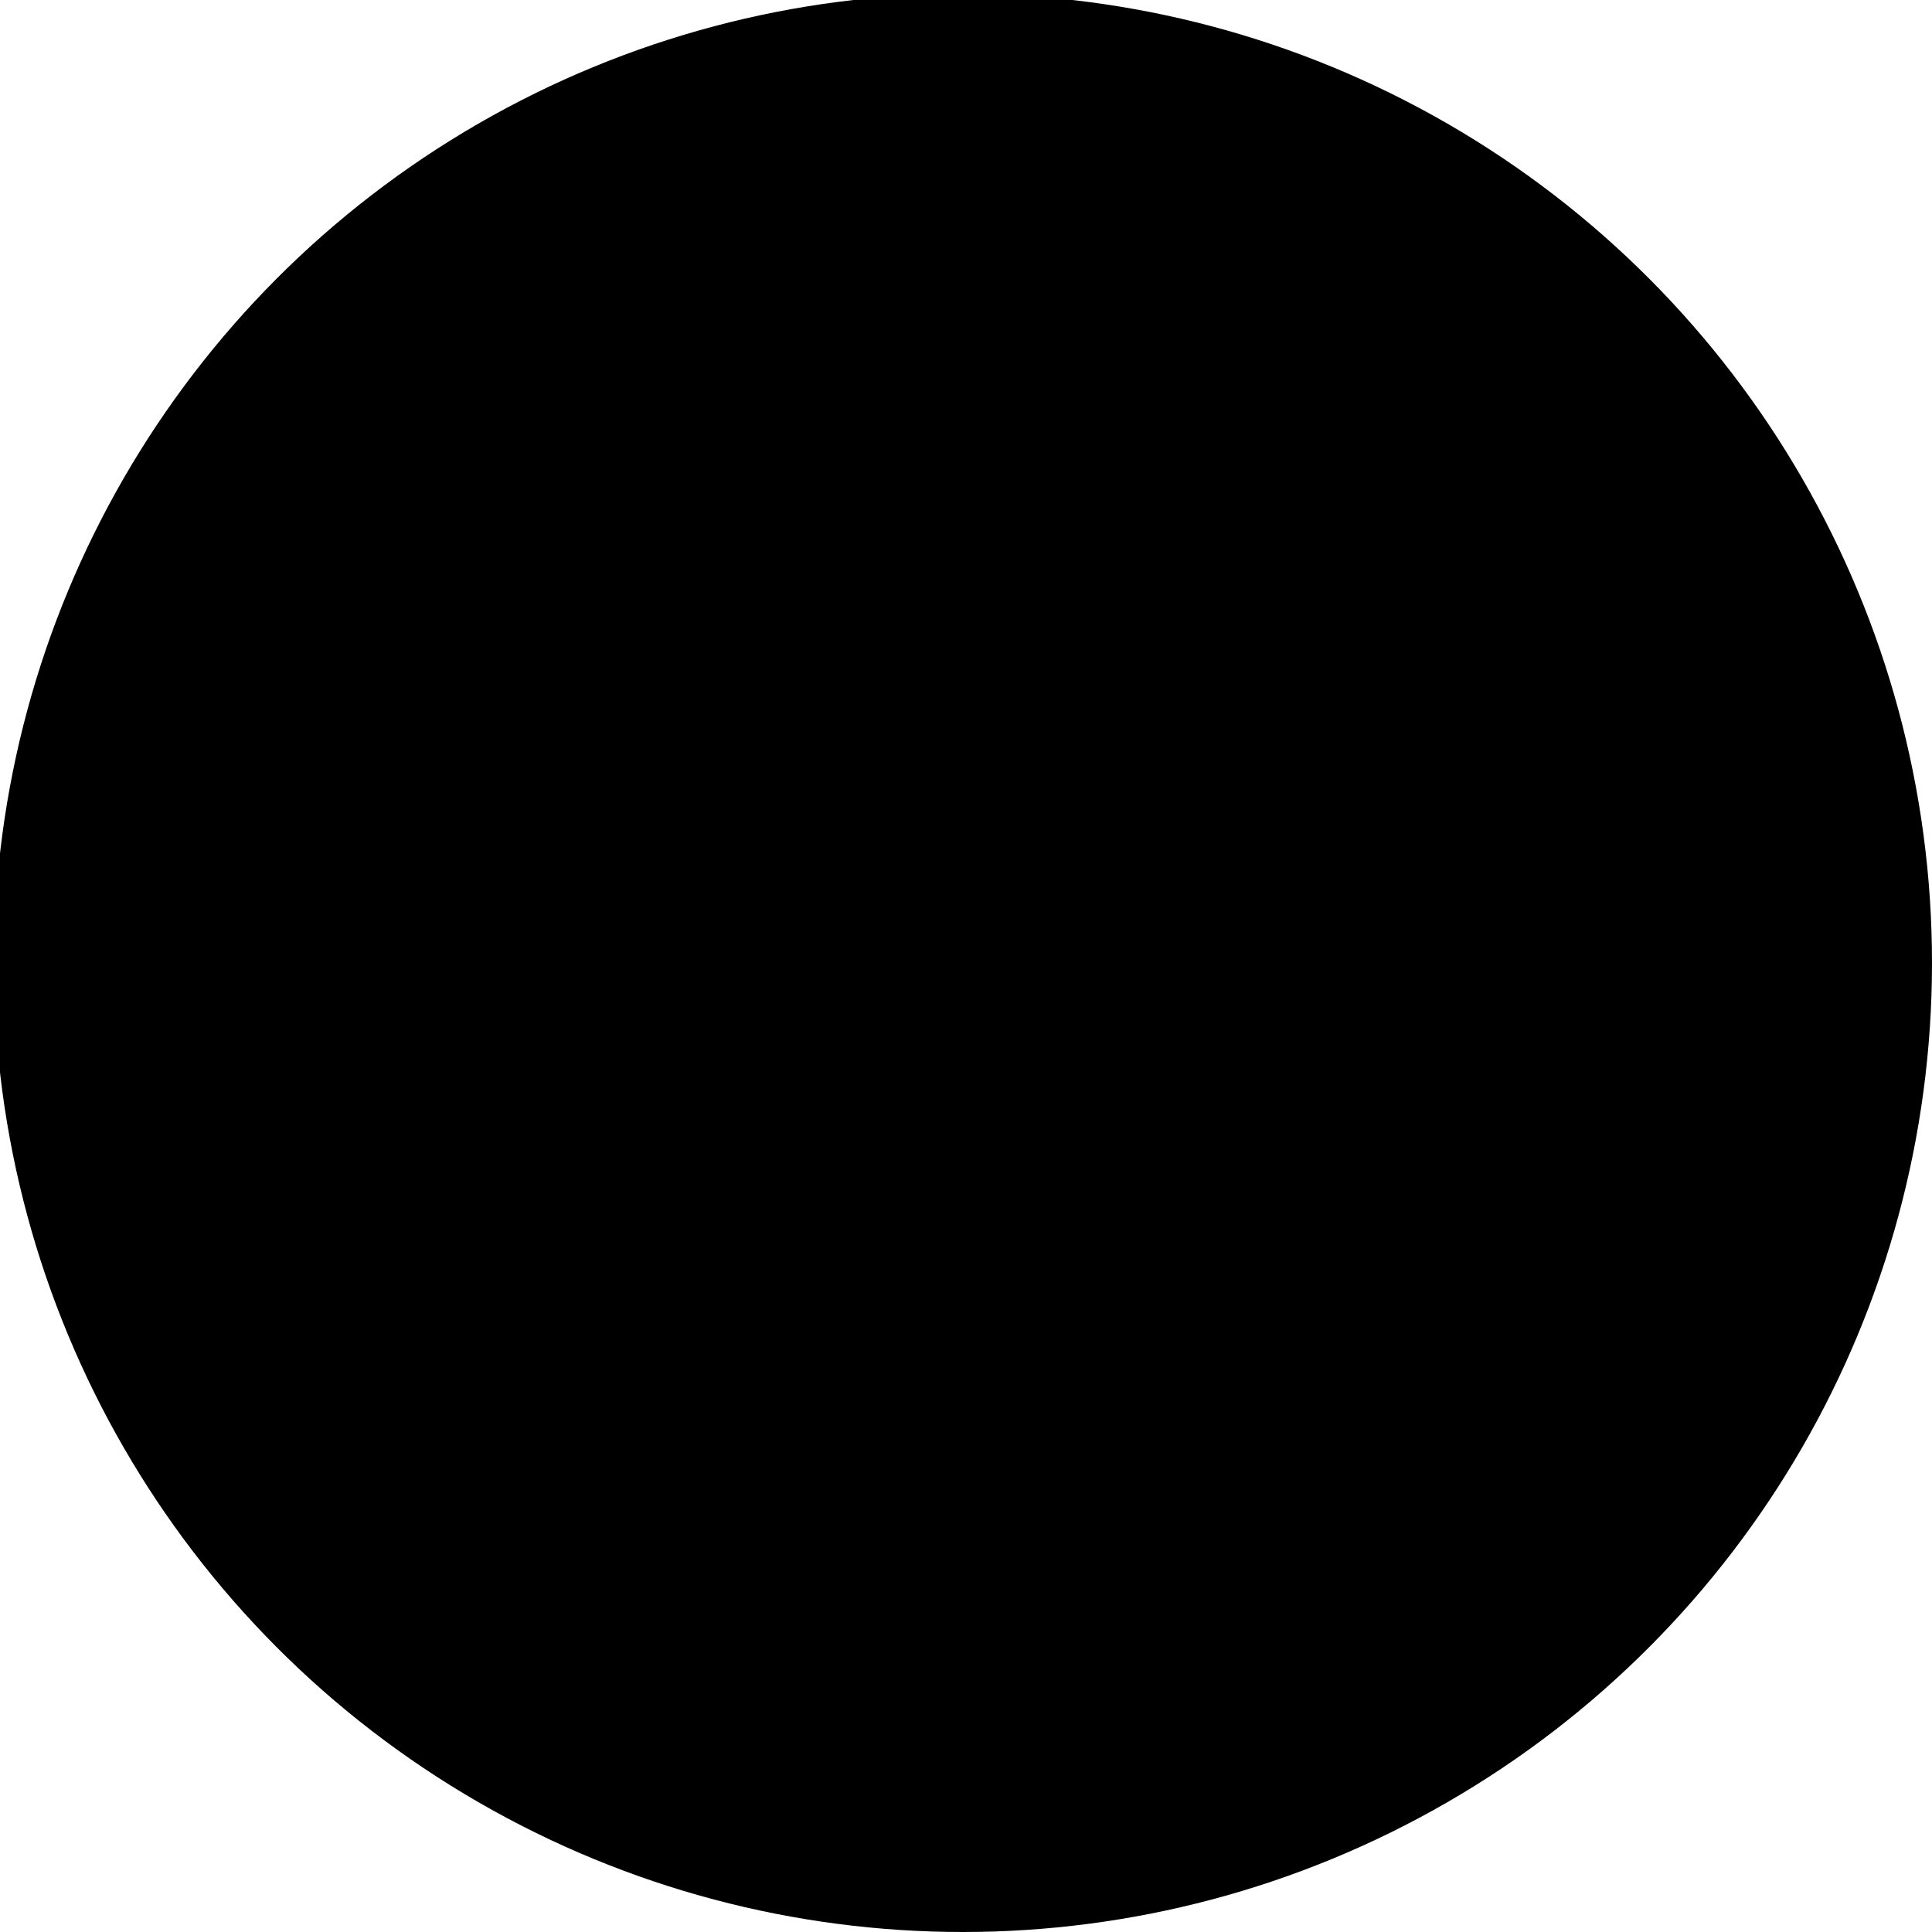 <?xml version="1.0" encoding="UTF-8"?> <!-- Generator: Adobe Illustrator 19.1.1, SVG Export Plug-In . SVG Version: 6.00 Build 0) --> <svg xmlns="http://www.w3.org/2000/svg" xmlns:xlink="http://www.w3.org/1999/xlink" id="Слой_1" x="0px" y="0px" viewBox="-255.9 381 62.4 62.4" style="enable-background:new -255.9 381 62.4 62.4;" xml:space="preserve"> <circle cx="-224.8" cy="412.1" r="31.3"></circle> </svg> 